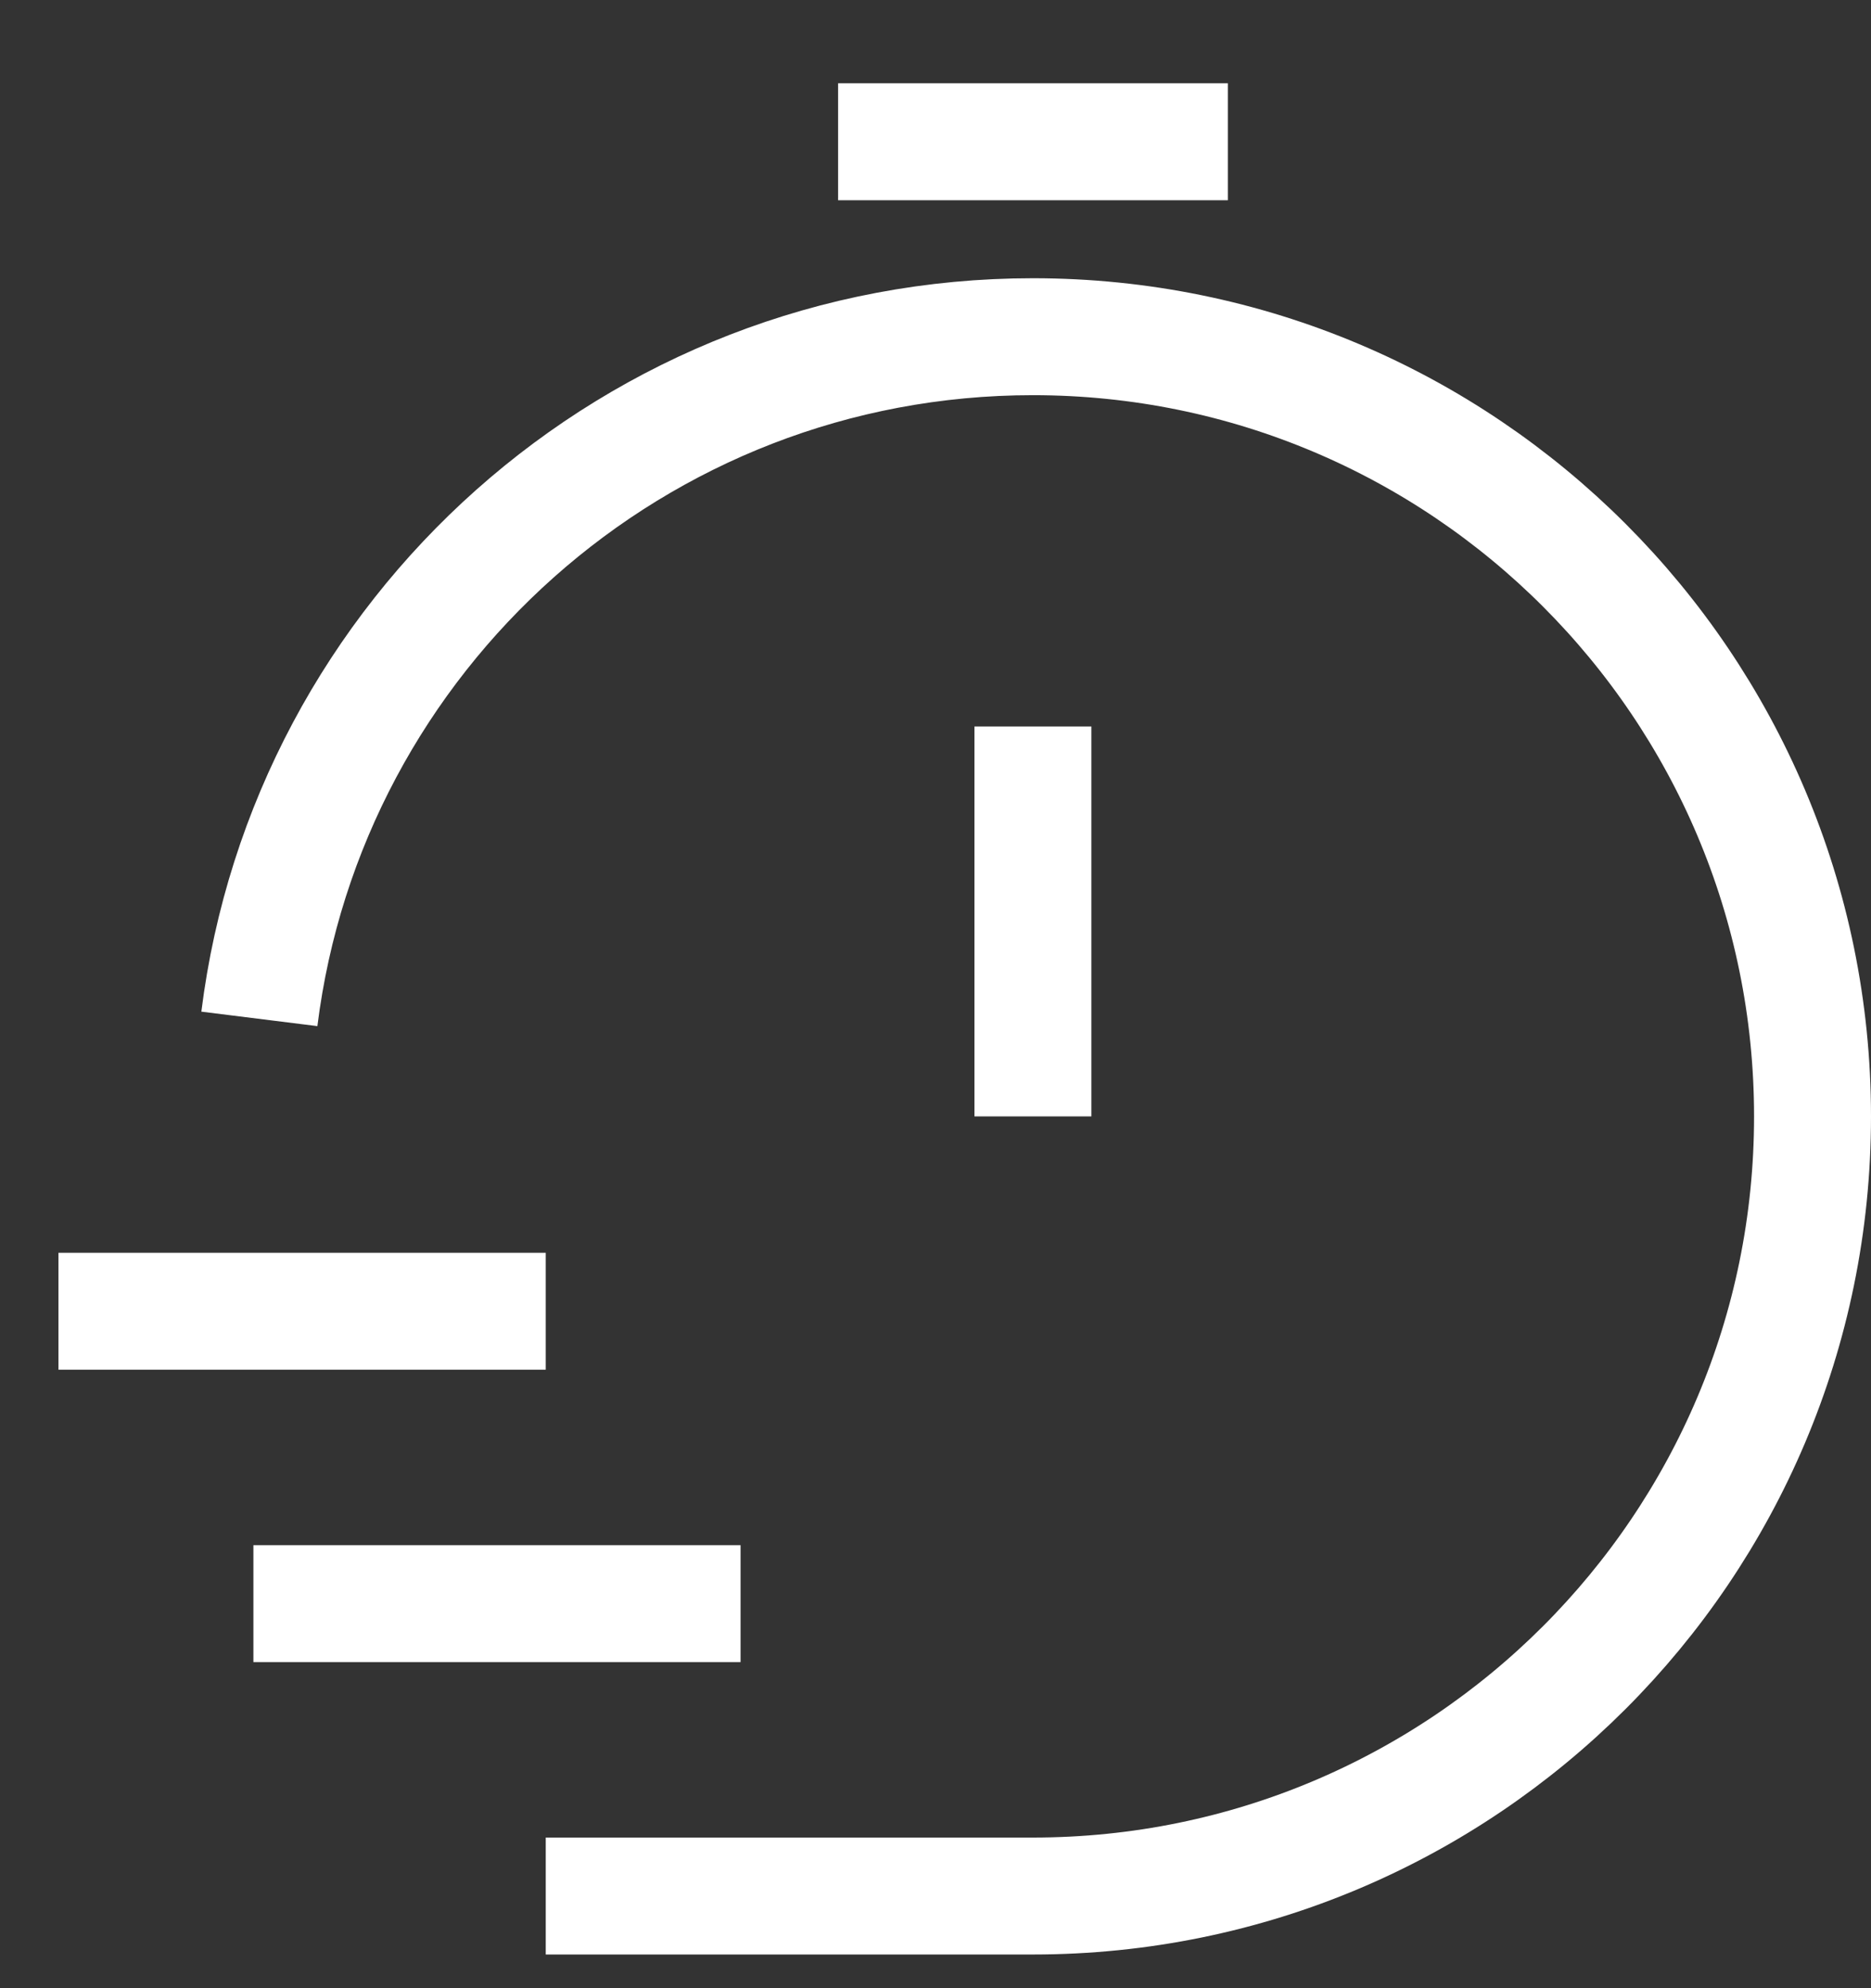 <svg xmlns="http://www.w3.org/2000/svg" width="16" height="17" viewBox="0 0 16 17" fill="none">
  <rect x="0" y="0" width="16" height="17" fill="#333333" stroke="none"/>
  <path d="M2.218 8.712C2.628 5.424 5.433 2.879 8.833 2.879C12.515 2.879 15.5 5.864 15.5 9.546C15.5 13.228 12.515 16.212 8.833 16.212H4.667M8.833 9.546V6.212M7.167 1.212H10.5M0.5 11.212H4.667M2.167 13.712H6.333" stroke="white" stroke-linejoin="round"/>
</svg>